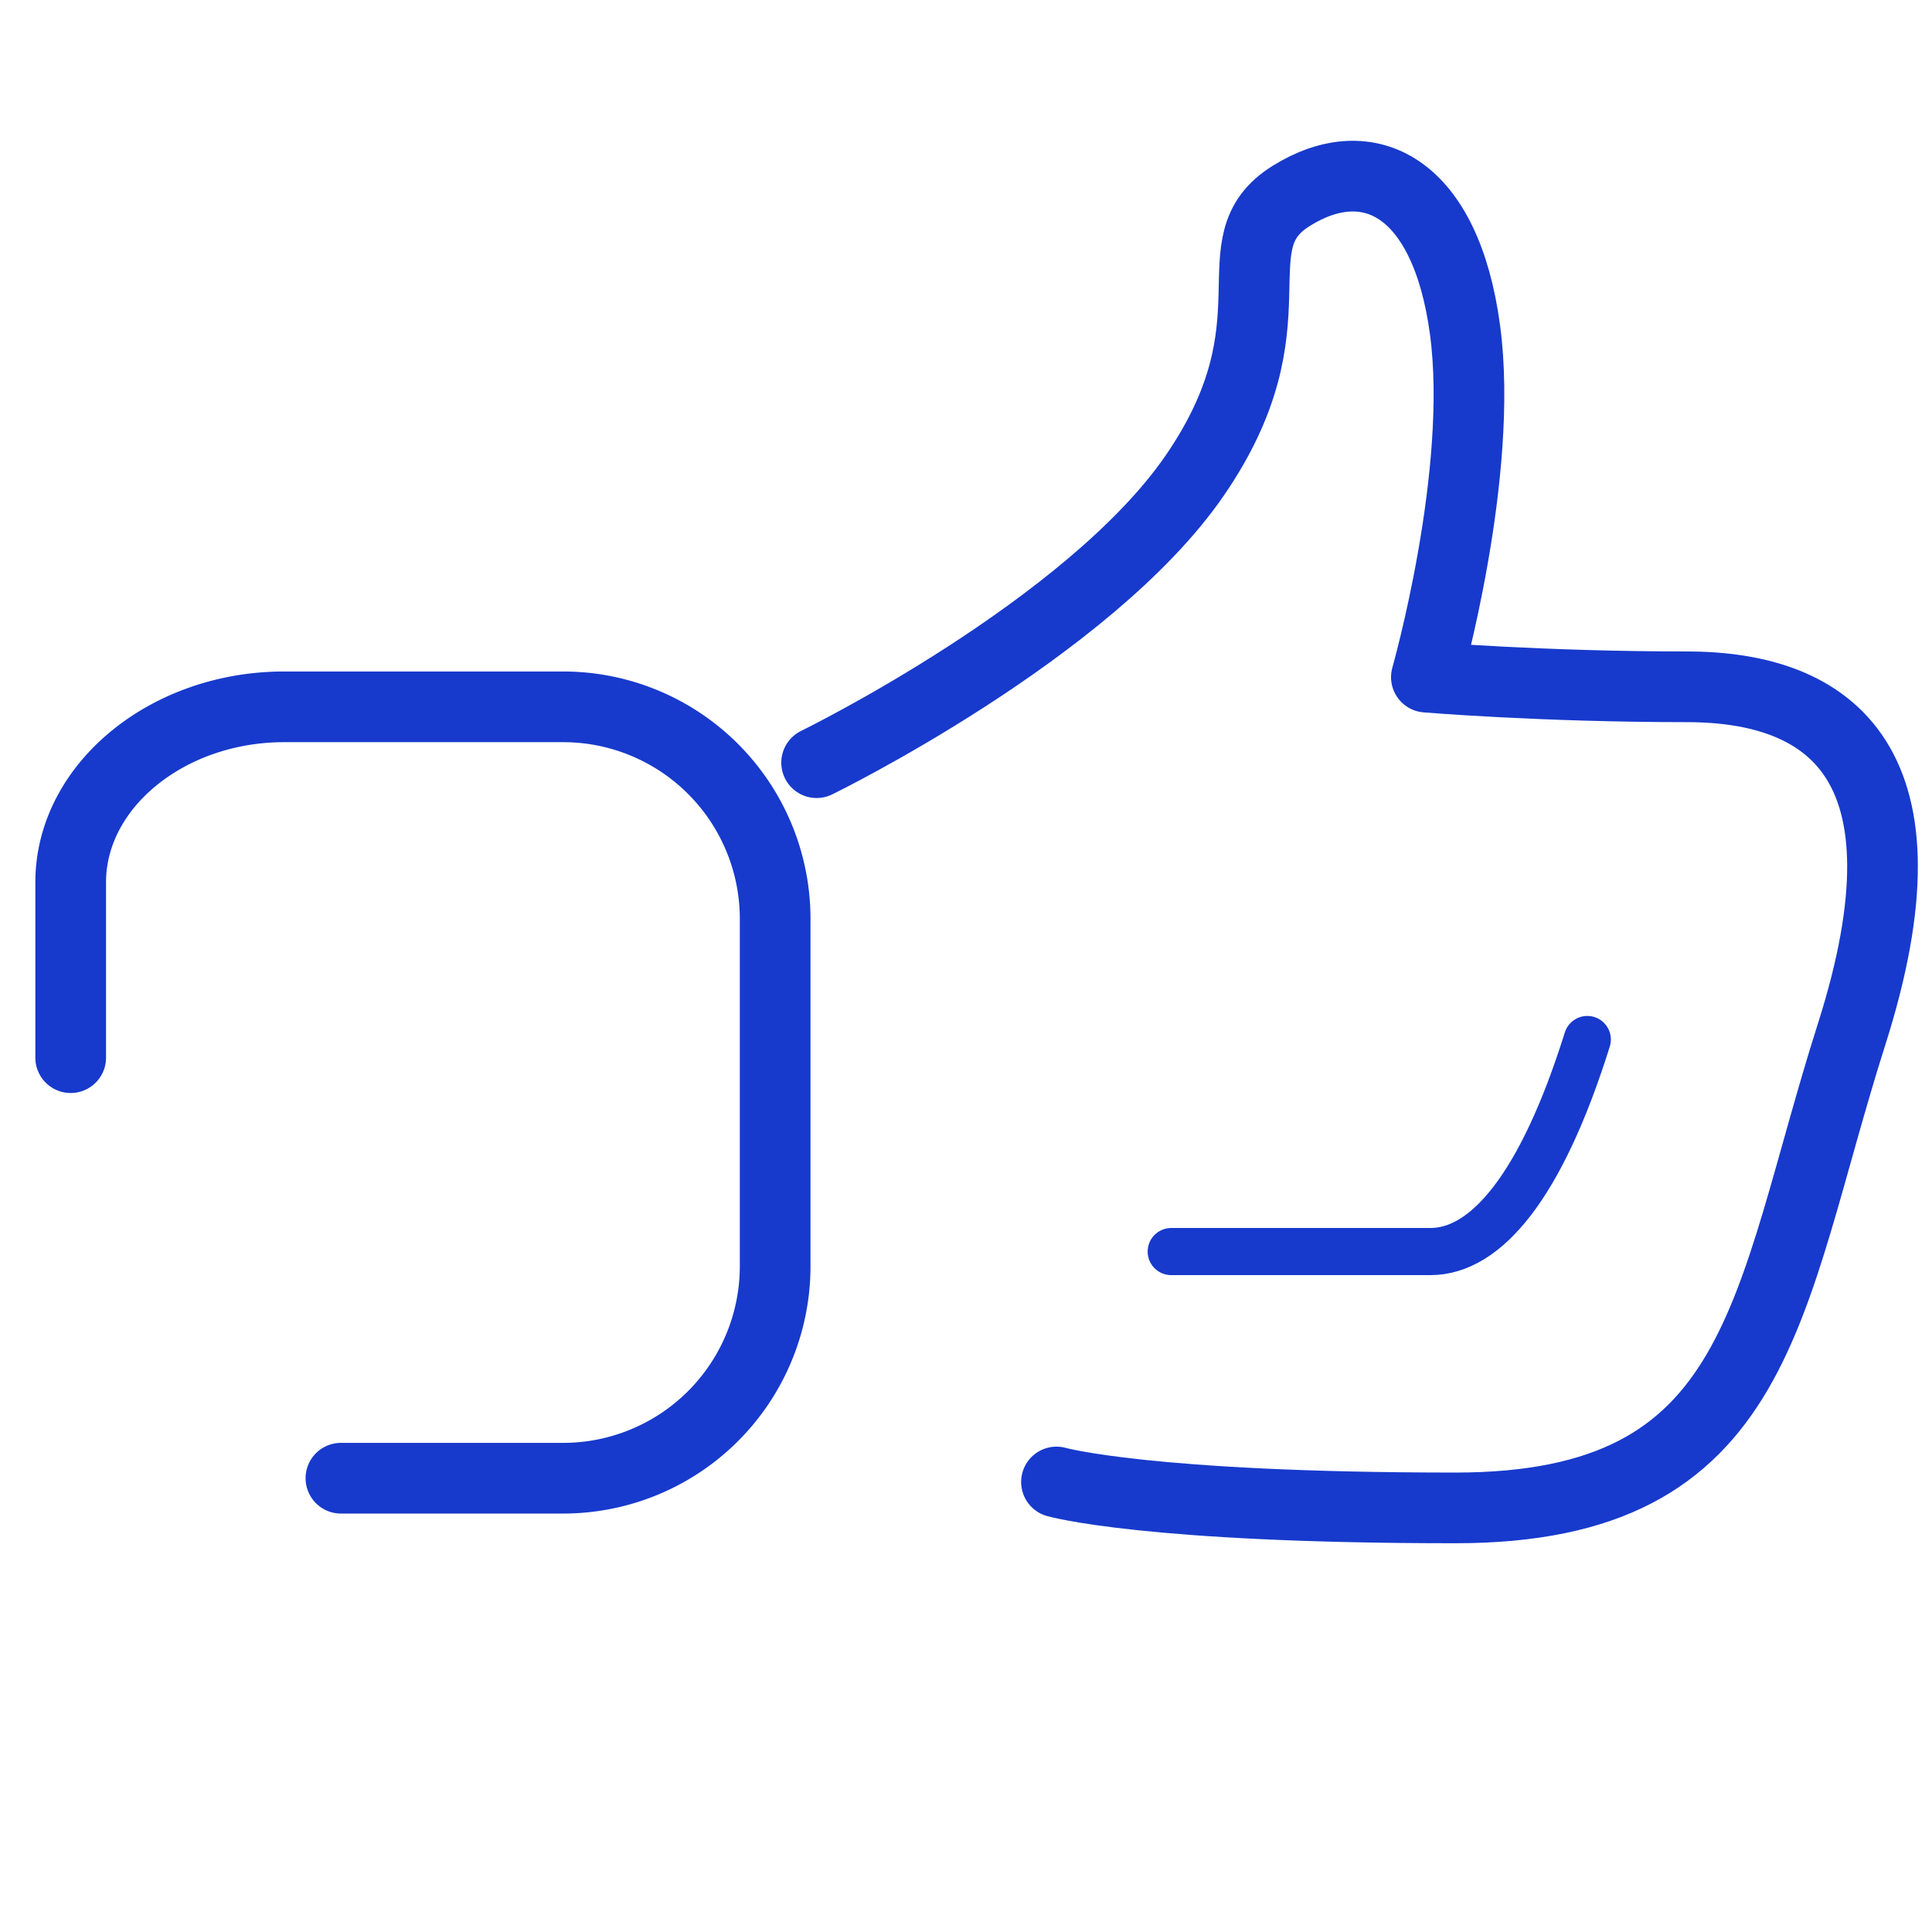 <?xml version="1.0" encoding="UTF-8"?> <svg xmlns="http://www.w3.org/2000/svg" id="Layer_1" data-name="Layer 1" viewBox="0 0 82 82"><defs><style>.cls-1,.cls-2{fill:none;stroke:#173acc;stroke-linecap:round;stroke-linejoin:round;}.cls-1{stroke-width:3px;}.cls-2{stroke-width:2px;}</style></defs><path class="cls-1" d="M3,44.89V37.45C3,33.36,7.1,30,12.06,30H23.9a9,9,0,0,1,9,9V53.74a9,9,0,0,1-9,9H14.47"></path><path class="cls-1" d="M34.66,32.37s11.55-5.64,16.05-12.19.82-9.83,4.1-11.87S61.36,7.9,62.18,14s-1.64,14.74-1.64,14.74,4.91.41,11.05.41,10.65,3.27,7,14.74S74.87,64,61.77,64,44.84,62.9,44.84,62.9"></path><path class="cls-2" d="M49.71,53.12h11c2.35,0,4.7-2.74,6.66-9"></path></svg> 